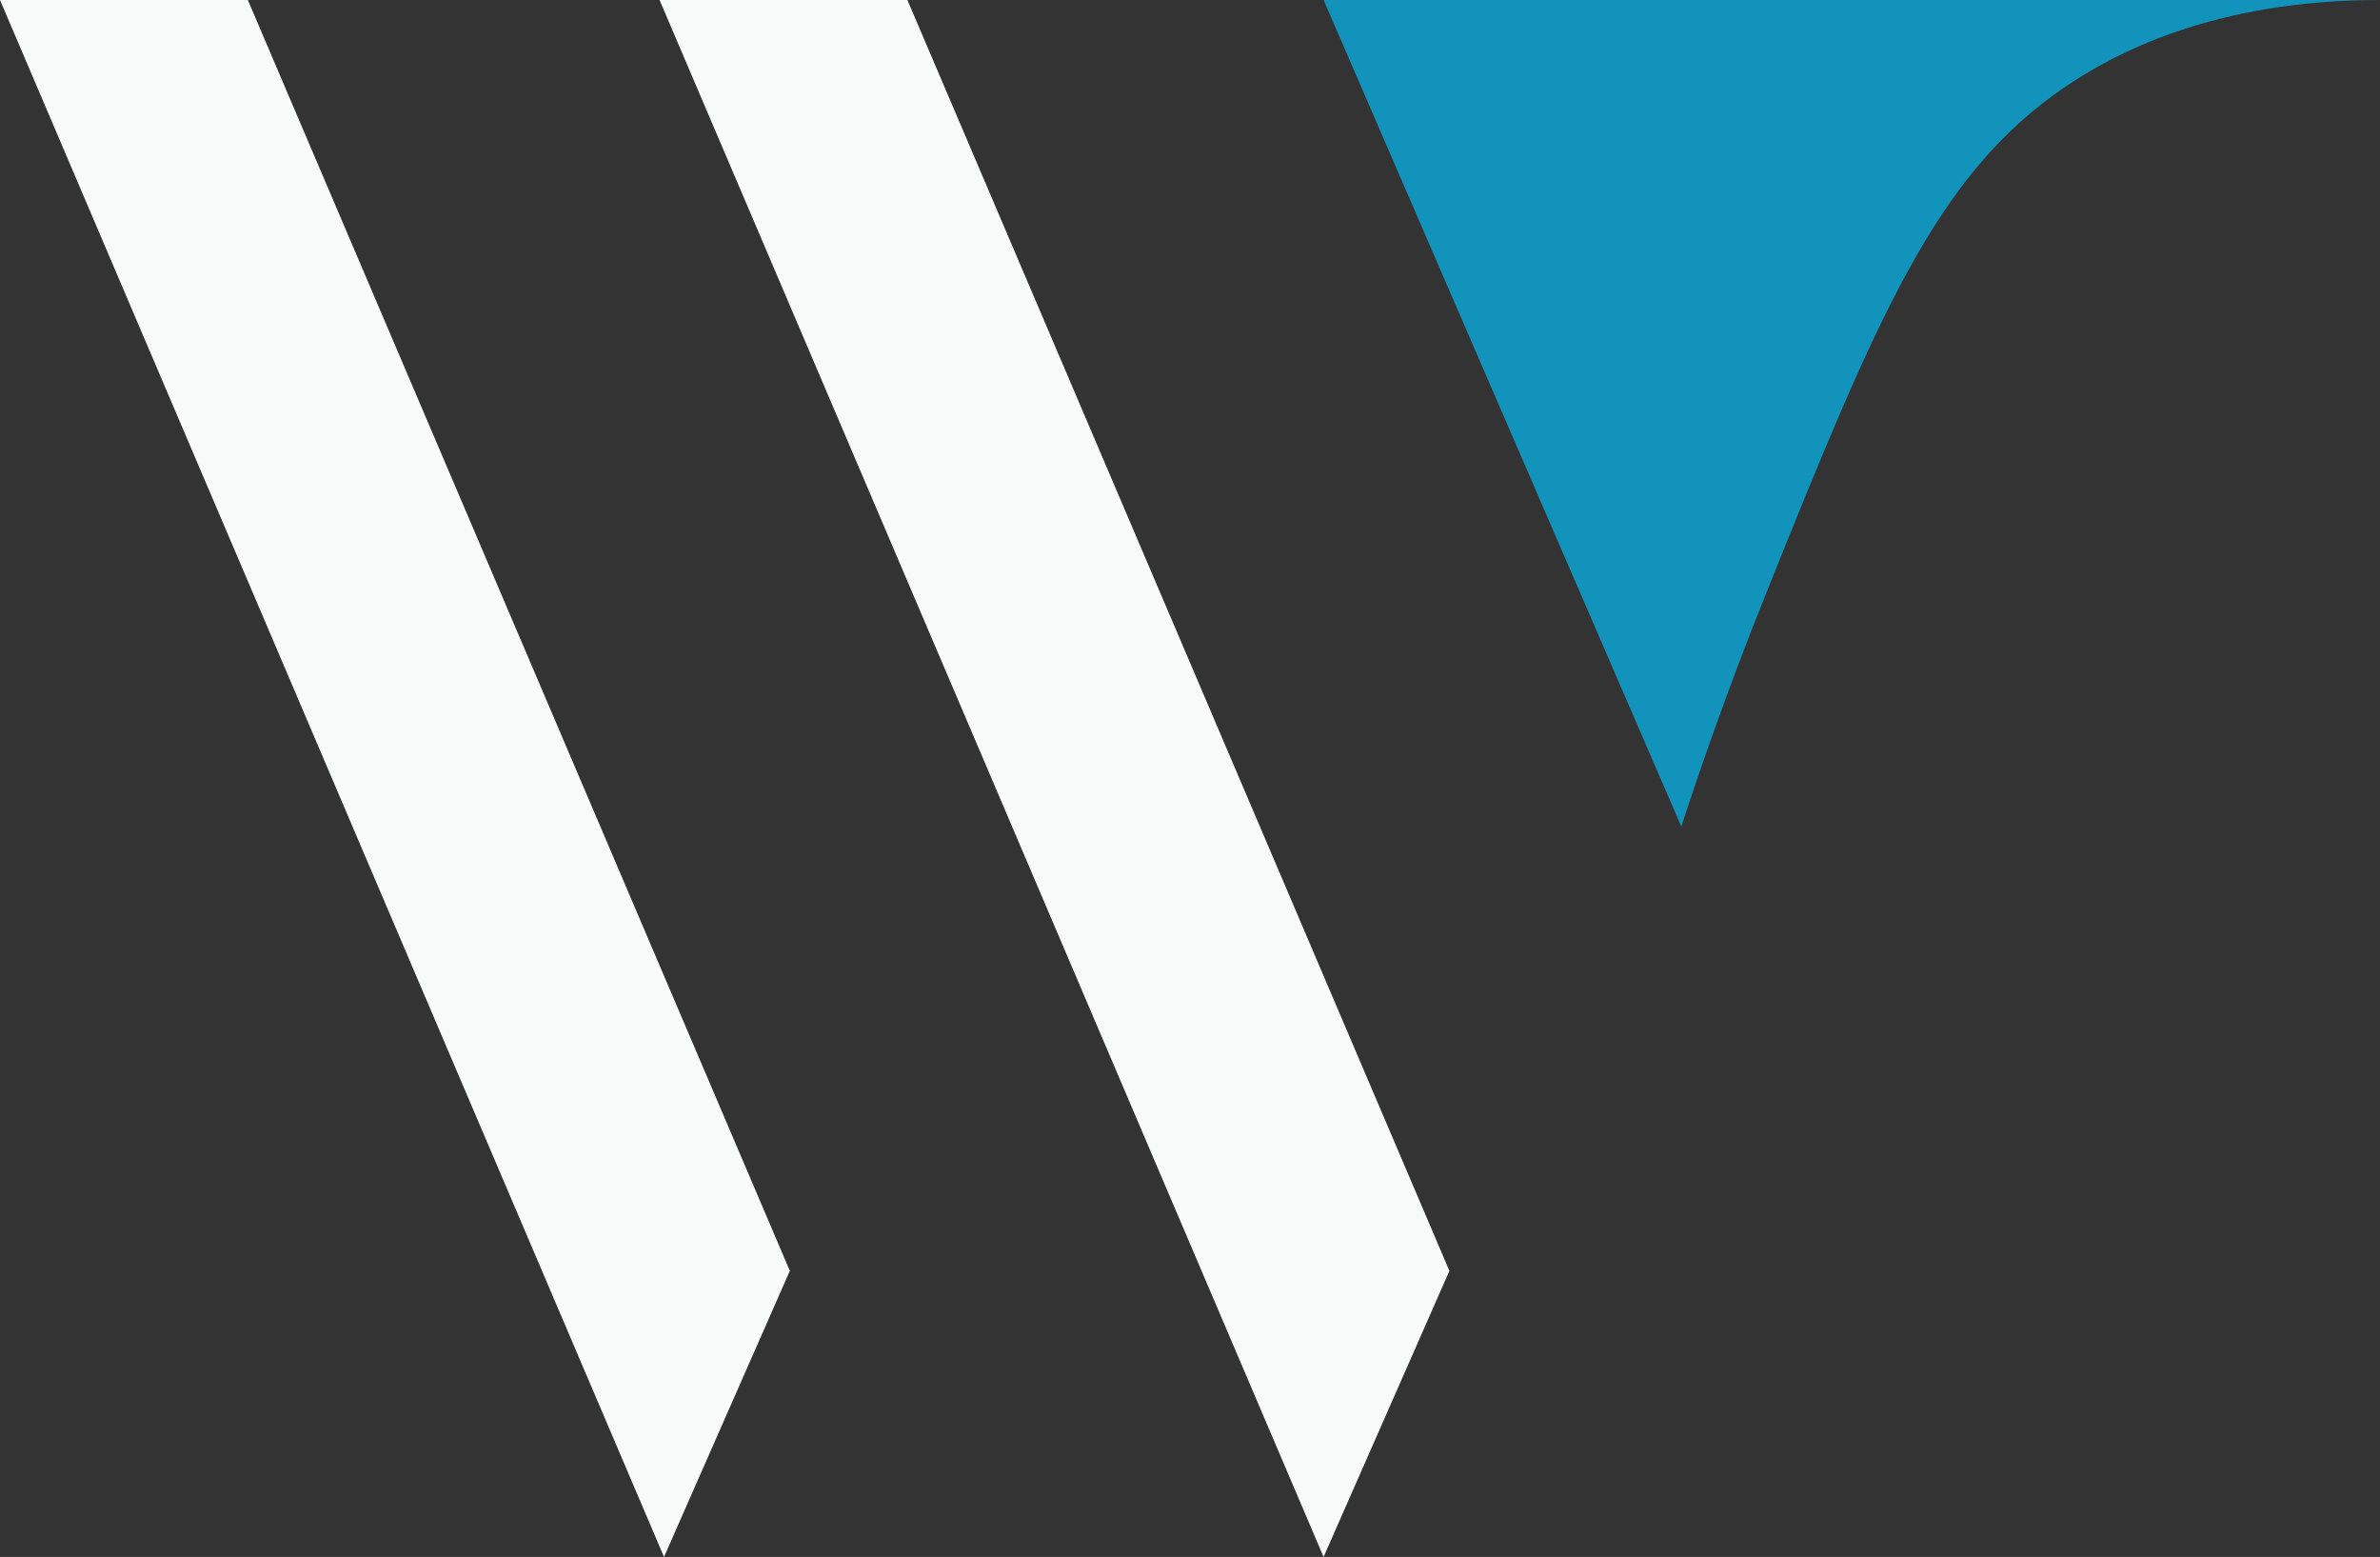 <svg id="Layer_1" data-name="Layer 1" xmlns="http://www.w3.org/2000/svg" viewBox="0 0 638.697 417.693">
  <rect x="0" y="0" width="638.697" height="417.693" fill="#333333" stroke="none"/>
  <defs>
    <style>
      .cls-1 {
        fill: #f8fafa;
      }

      .cls-2 {
        fill: #1193bc;
      }

      .cls-3 {
        fill: none;
      }
    </style>
  </defs>
  <title>6820ff66-1e39-4118-8acf-06d08d9b8433</title>
  <g>
    <polygon class="cls-1" points="66.508 0 0 0 178.197 417.693 211.959 340.938 66.508 0"/>
    <polygon class="cls-1" points="243.508 0 177 0 355.197 417.693 388.959 340.938 243.508 0"/>
  </g>
  <path class="cls-2" d="M355.2,0l96,221.75c4.673-14.346,12.143-36.152,22.622-62.231C503.8,84.895,519.494,47.1,553.7,23.647,567.294,14.322,594.07-.008,638.7,0Z"/>
  <line class="cls-3" x1="55.008" x2="177"/>
  <line class="cls-3" x1="243.508" x2="364.997"/>
</svg>
